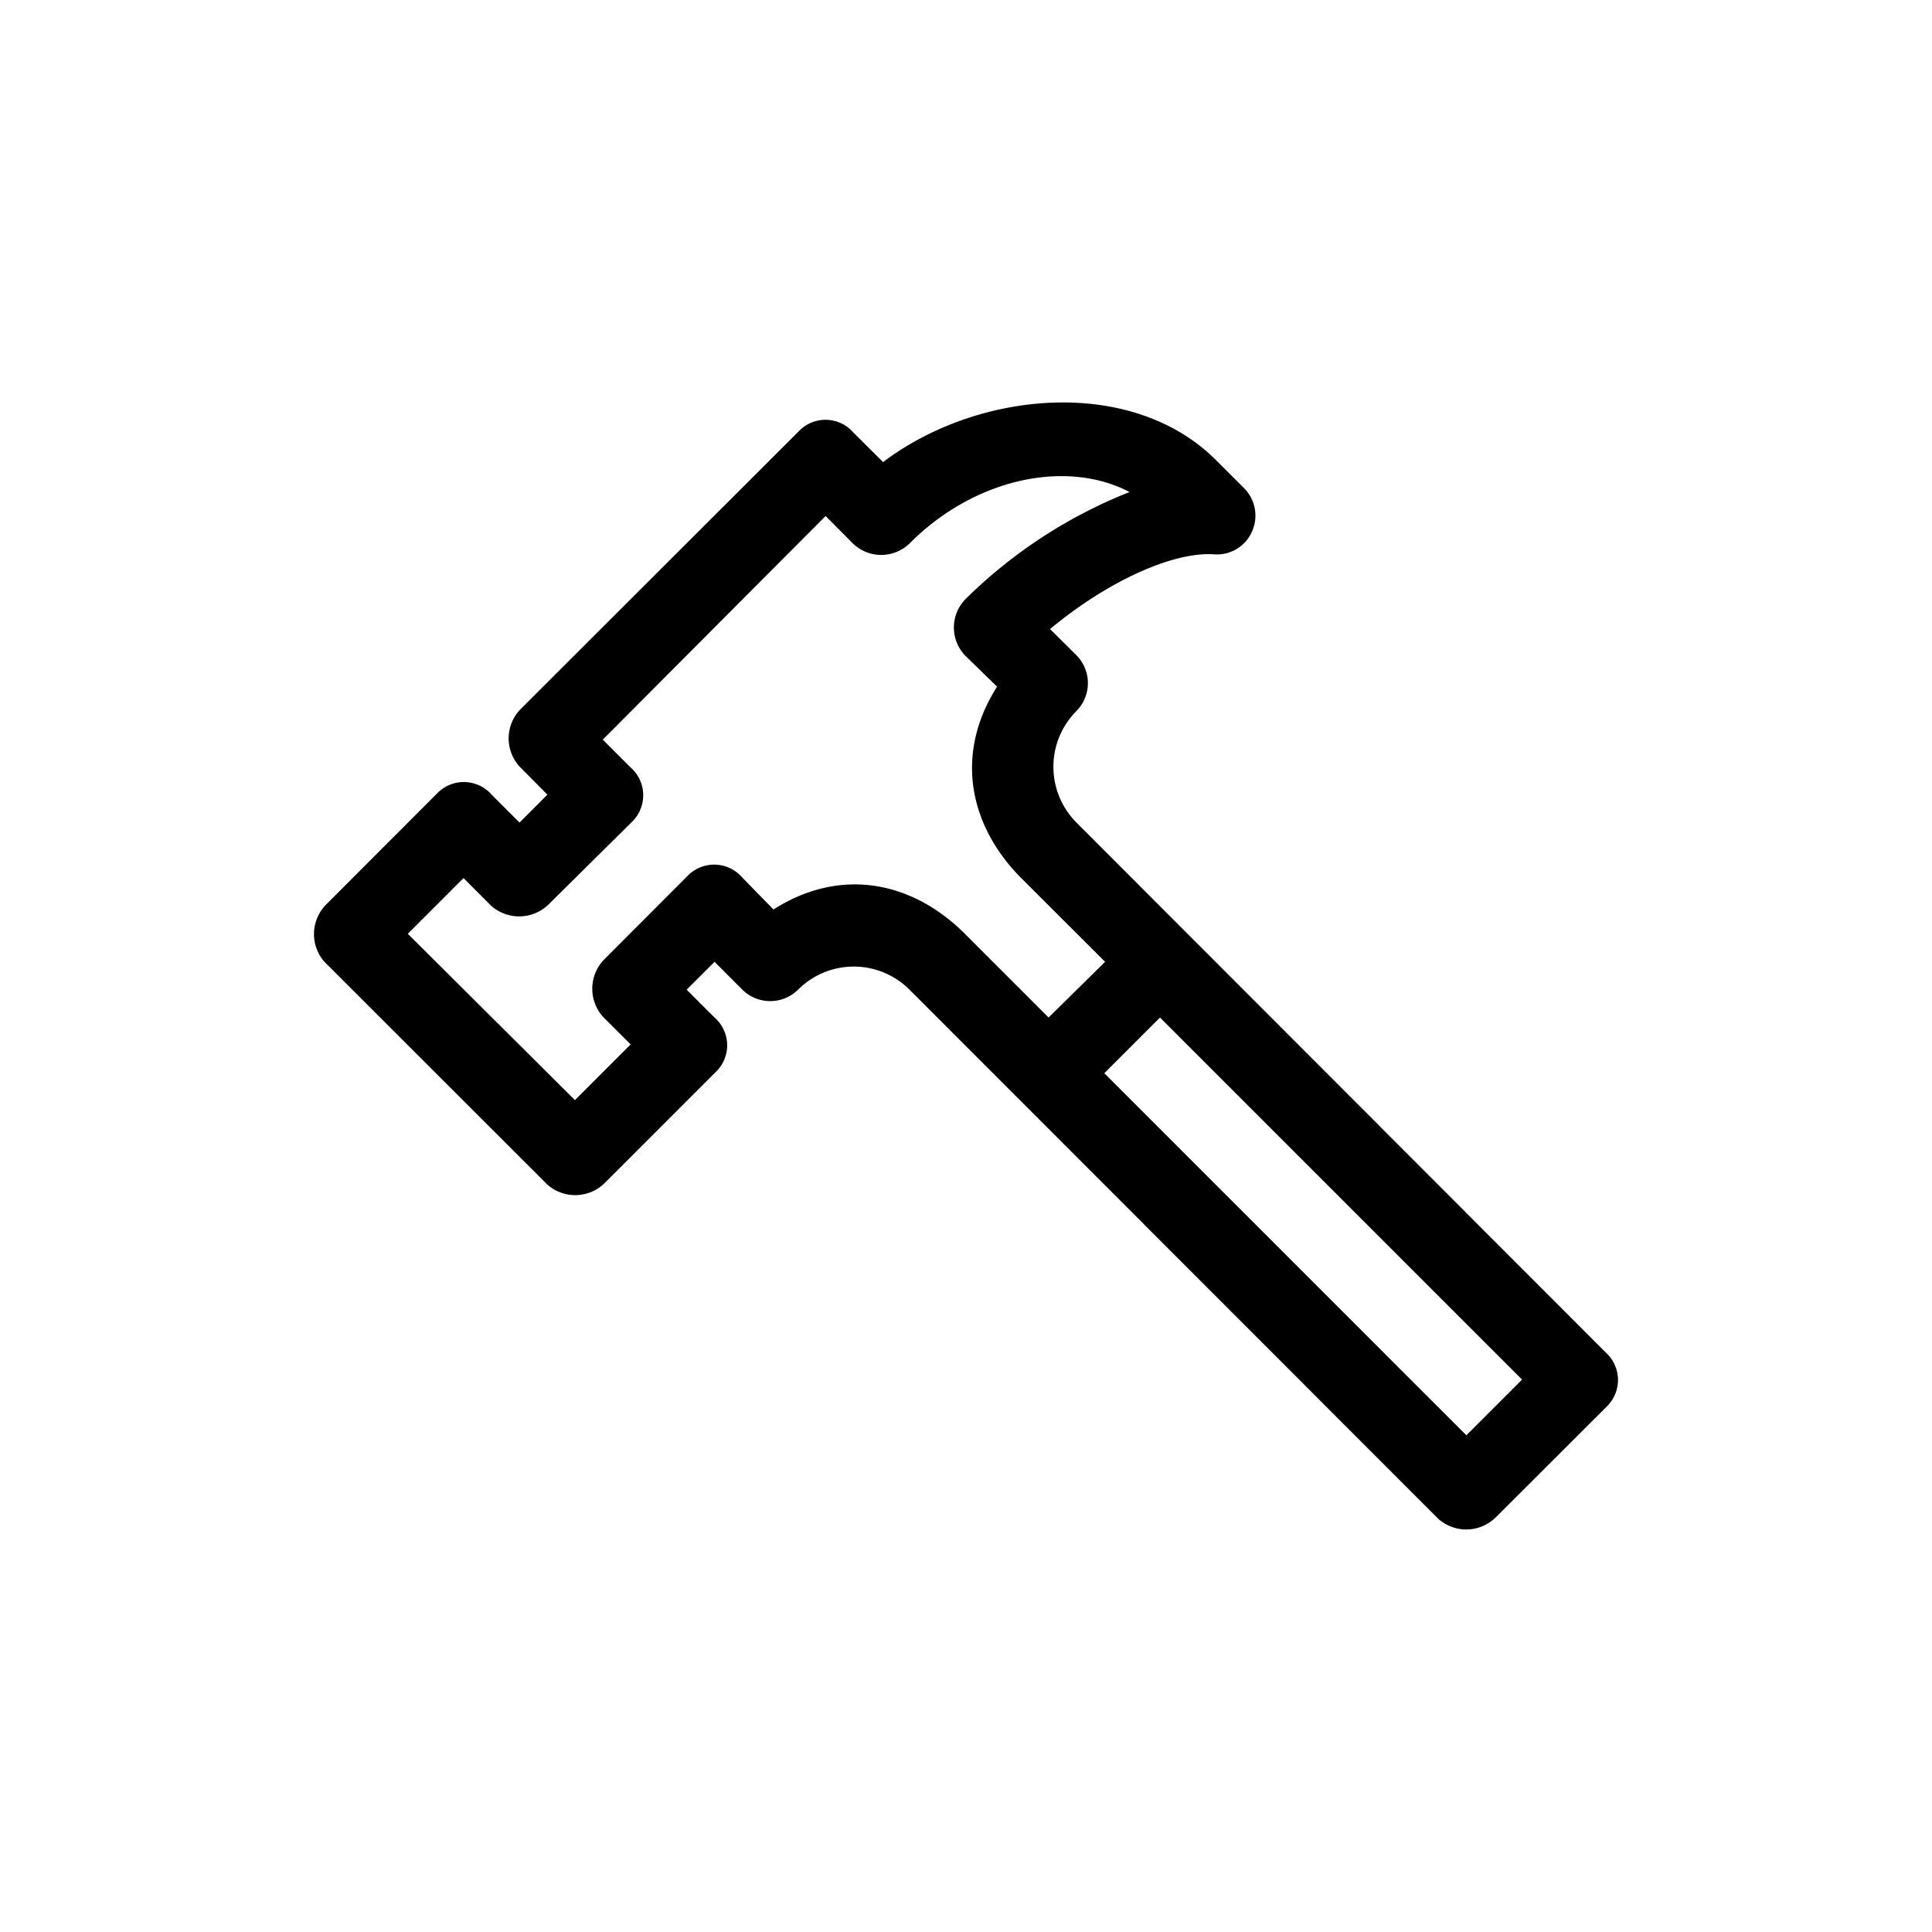 <svg xmlns="http://www.w3.org/2000/svg" viewBox="0 0 120 120"><defs><style>.cls-1{fill:none;}</style></defs><g id="レイヤー_2" data-name="レイヤー 2"><g id="レイヤー_1-2" data-name="レイヤー 1"><rect class="cls-1" width="120" height="120"/><path d="M54.85,28.7,53,26.86a2.29,2.29,0,0,0-3.33-.13L32.38,44a2.6,2.6,0,0,0-.13,3.59L34,49.36l-1.73,1.73-1.73-1.73a2.3,2.3,0,0,0-3.33-.14l-6.92,6.93a2.61,2.61,0,0,0-.14,3.59L34,73.58a2.61,2.61,0,0,0,3.59-.13l6.92-6.92a2.29,2.29,0,0,0-.13-3.33l-1.73-1.73,1.73-1.73,1.73,1.73a2.46,2.46,0,0,0,3.46,0,4.89,4.89,0,0,1,6.92,0L89.35,94.35a2.61,2.61,0,0,0,3.59-.14l6.93-6.92A2.3,2.3,0,0,0,99.73,84L66.86,51.09a4.91,4.91,0,0,1,0-6.93,2.46,2.46,0,0,0,0-3.46l-1.64-1.63C69,35.94,73,34.26,75.41,34.43A2.37,2.37,0,0,0,77.77,33a2.41,2.41,0,0,0-.53-2.71l-1.73-1.73C70.29,23.37,60.76,24.23,54.85,28.7ZM91.08,89.15,68.59,66.66l3.46-3.46L94.54,85.69ZM60,37.18a2.52,2.52,0,0,0-.07,3.52l2,1.95c-2.69,4.23-1.7,8.68,1.51,11.9l5.2,5.19L65.13,63.2,59.93,58c-3.22-3.22-7.66-4.2-11.89-1.51l-1.95-2a2.3,2.3,0,0,0-3.33-.14l-5.19,5.2a2.61,2.61,0,0,0-.13,3.59l1.73,1.73-3.46,3.46L25.33,58l3.46-3.46,1.73,1.73a2.62,2.62,0,0,0,3.59-.13L39.3,51a2.3,2.3,0,0,0-.13-3.33l-1.73-1.73L51.28,32.05,53,33.78a2.53,2.53,0,0,0,3.53-.06c4-4,9.68-5.22,13.63-3.16A30.45,30.45,0,0,0,60,37.18Z"/></g></g></svg>